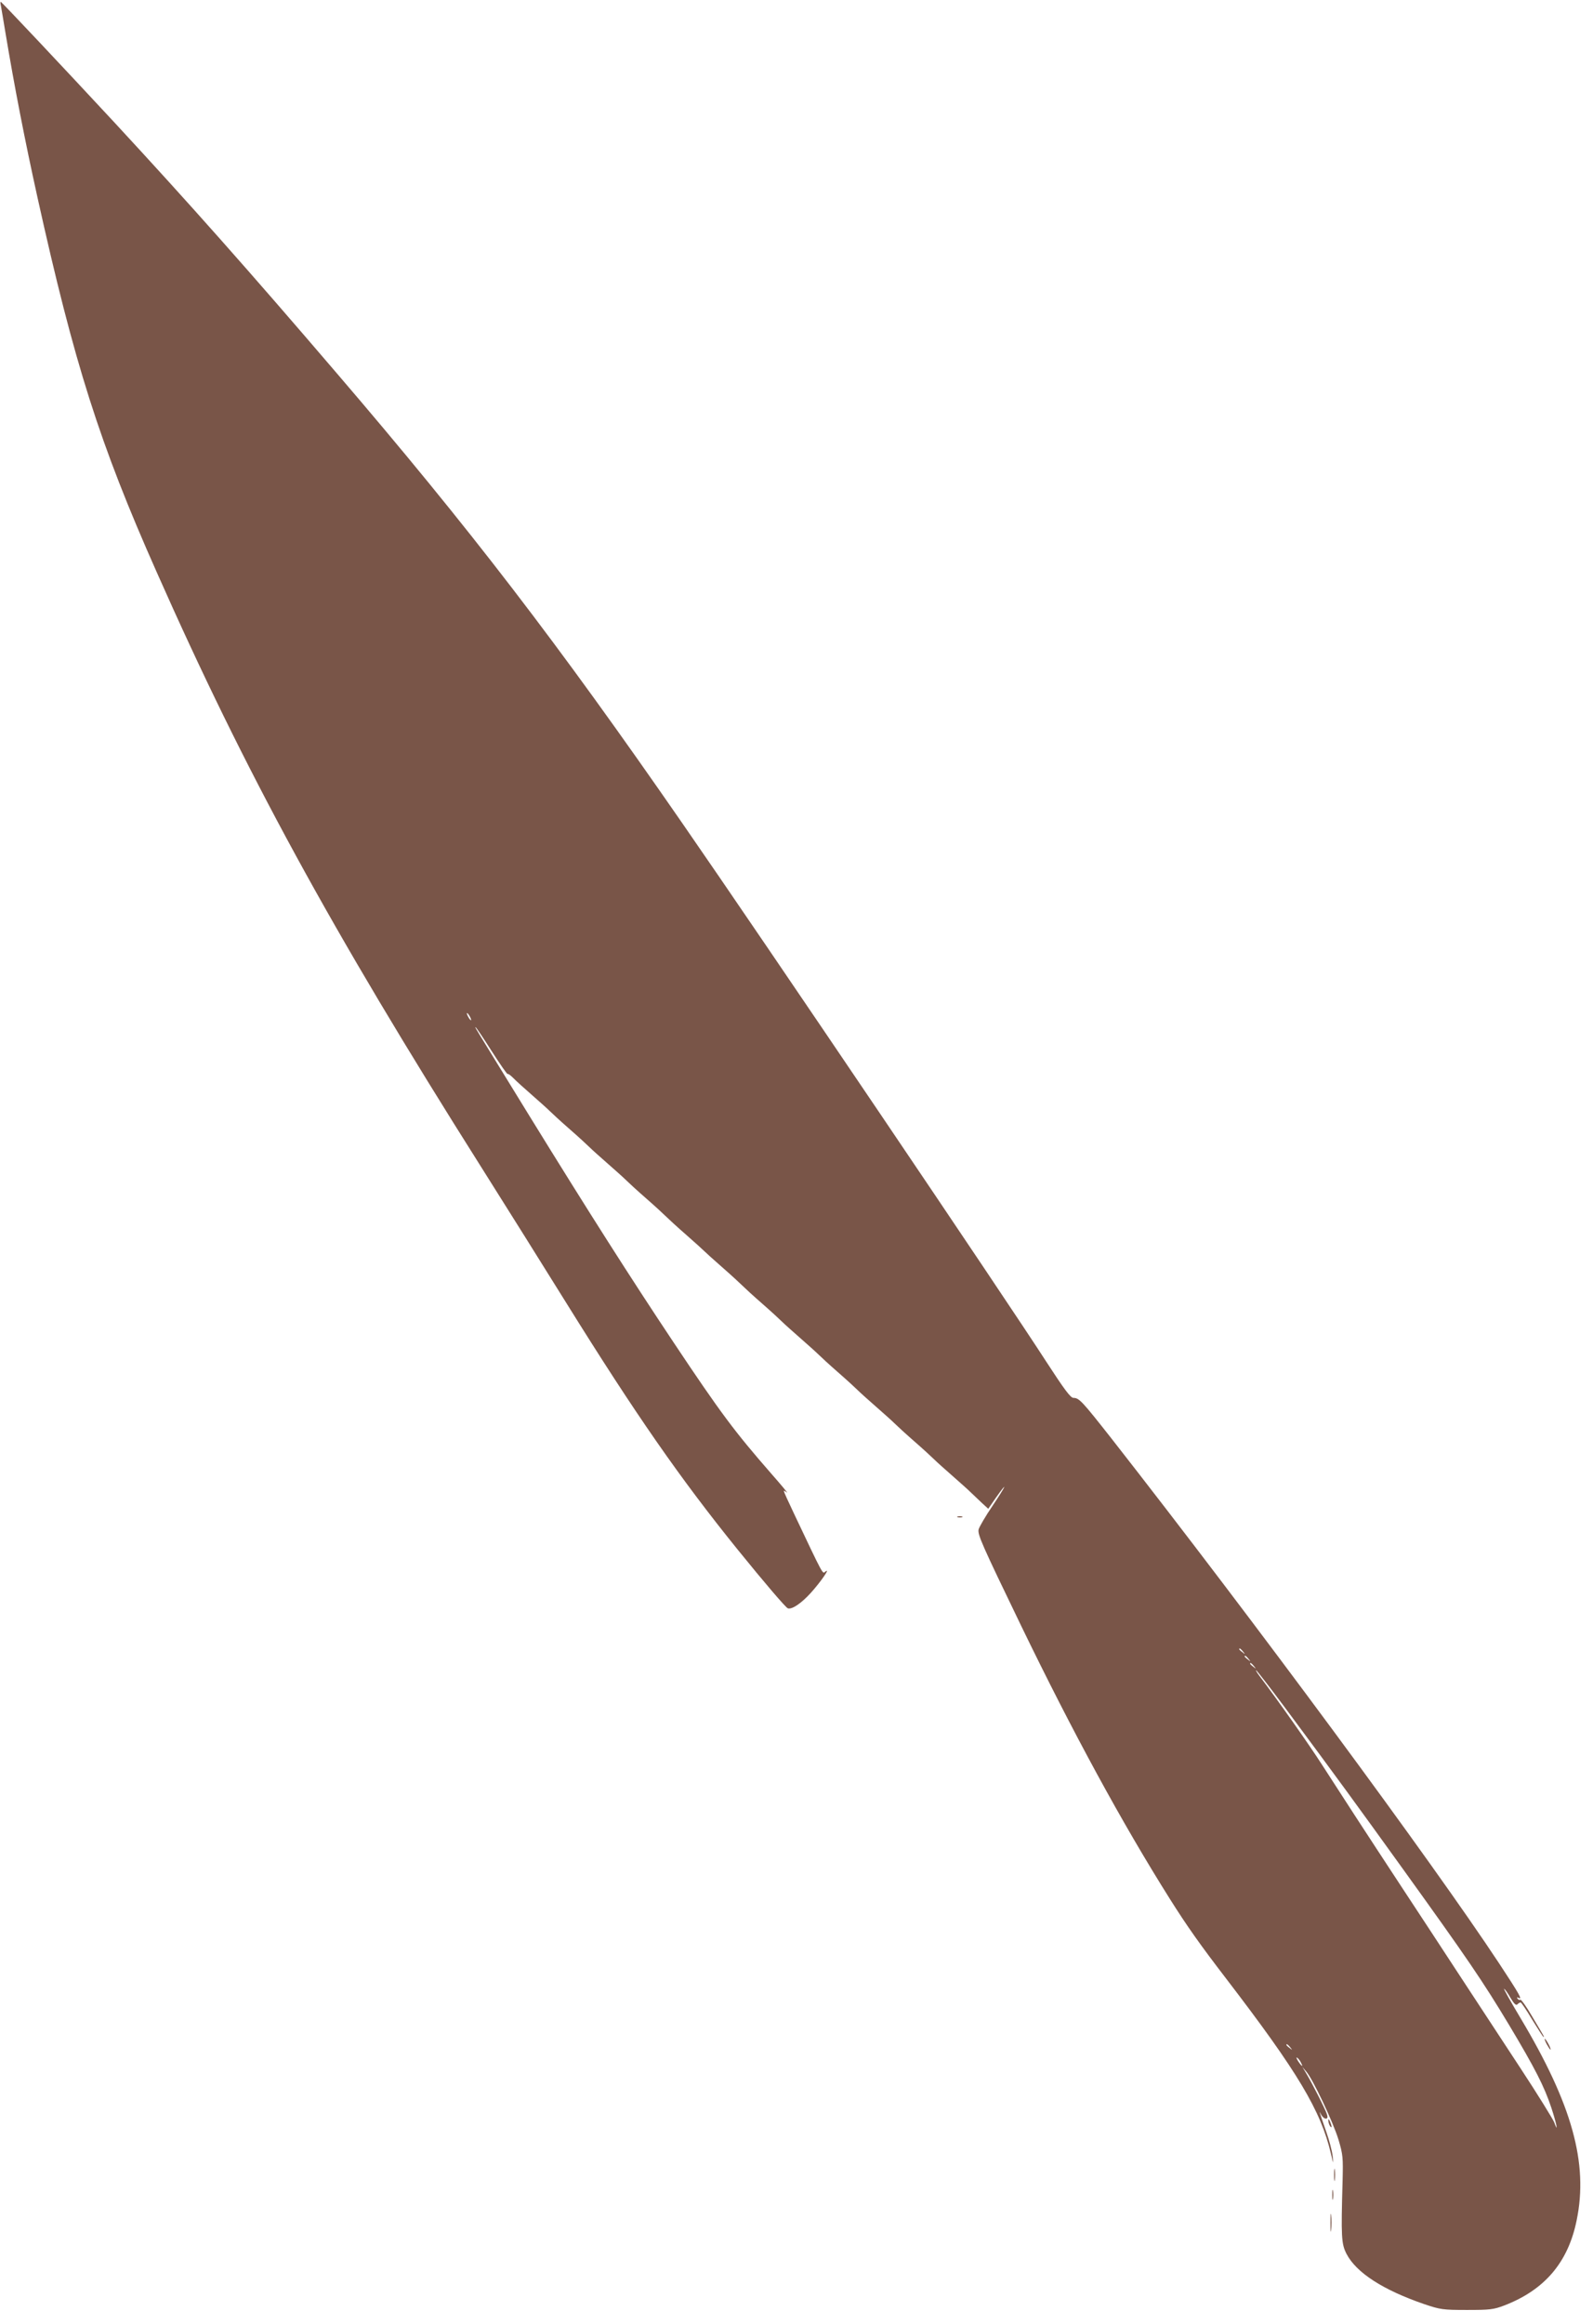 <?xml version="1.0" standalone="no"?>
<!DOCTYPE svg PUBLIC "-//W3C//DTD SVG 20010904//EN"
 "http://www.w3.org/TR/2001/REC-SVG-20010904/DTD/svg10.dtd">
<svg version="1.0" xmlns="http://www.w3.org/2000/svg"
 width="878pt" height="1280pt" viewBox="0 0 878 1280"
 preserveAspectRatio="xMidYMid meet">
<g transform="translate(0,1280) scale(0.1,-0.1)"
fill="#795548" stroke="none">
<path d="M5 12768 c2 -13 14 -79 25 -148 50 -300 106 -588 176 -905 204 -921
343 -1358 657 -2065 490 -1106 959 -1965 1787 -3275 135 -214 347 -552 470
-750 384 -617 629 -969 946 -1361 149 -184 264 -318 276 -323 22 -8 73 26 126
84 56 62 112 143 81 118 -16 -13 -7 -30 -173 320 -31 65 -56 120 -56 124 0 3
8 -1 17 -8 10 -8 -30 40 -88 106 -200 229 -278 333 -536 720 -240 360 -468
718 -793 1245 -340 553 -302 490 -297 490 2 0 42 -59 87 -130 46 -72 85 -128
88 -126 2 3 16 -7 31 -22 14 -15 60 -56 101 -92 41 -36 86 -76 100 -90 14 -14
63 -59 110 -100 47 -41 96 -86 110 -100 14 -14 59 -54 100 -90 41 -36 86 -76
100 -90 14 -14 63 -59 110 -100 47 -41 96 -86 110 -100 14 -14 63 -59 110
-100 47 -41 92 -82 100 -90 8 -8 53 -49 100 -90 47 -41 96 -86 110 -100 14
-14 63 -59 110 -100 47 -41 96 -86 110 -100 14 -14 59 -54 100 -90 41 -36 86
-76 100 -90 14 -14 63 -59 110 -100 47 -41 96 -86 110 -100 14 -14 59 -54 100
-90 41 -36 86 -76 100 -90 14 -14 63 -59 110 -100 47 -41 96 -86 110 -100 14
-14 59 -54 100 -90 41 -36 86 -76 100 -90 15 -14 42 -40 61 -58 l36 -33 42 61
c70 99 57 68 -18 -44 -39 -57 -73 -116 -77 -130 -7 -28 16 -80 235 -533 283
-584 555 -1084 819 -1503 95 -151 169 -255 311 -440 394 -514 521 -725 577
-965 14 -59 14 -59 9 -11 -3 27 -18 85 -34 130 -42 121 -43 125 -30 99 7 -13
18 -23 26 -23 10 0 12 6 7 23 -8 27 -85 178 -115 227 l-21 35 21 -25 c37 -42
149 -280 178 -375 25 -83 26 -101 23 -225 -9 -313 -7 -350 22 -406 54 -103
201 -198 428 -276 89 -30 103 -32 235 -32 127 0 146 2 207 25 222 86 351 237
398 469 65 314 -25 638 -309 1113 -55 92 -96 165 -91 162 6 -3 22 -26 36 -51
19 -32 30 -42 37 -35 6 6 14 11 18 11 4 0 33 -43 64 -95 32 -52 60 -95 62 -95
5 0 9 -7 -62 112 -31 54 -61 95 -65 93 -5 -3 -12 0 -16 6 -4 8 -3 9 4 5 27
-16 6 20 -106 190 -374 566 -1350 1886 -2135 2889 -163 207 -179 225 -211 225
-16 1 -49 45 -151 202 -212 329 -1552 2311 -2004 2963 -686 991 -1174 1627
-1904 2478 -488 570 -815 938 -1226 1382 -276 297 -622 665 -627 665 -2 0 -2
-10 1 -22z m2585 -5568 c6 -11 8 -20 6 -20 -3 0 -10 9 -16 20 -6 11 -8 20 -6
20 3 0 10 -9 16 -20z m4261 -3497 c13 -16 12 -17 -3 -4 -10 7 -18 15 -18 17 0
8 8 3 21 -13z m30 -40 c13 -16 12 -17 -3 -4 -10 7 -18 15 -18 17 0 8 8 3 21
-13z m30 -40 c13 -16 12 -17 -3 -4 -10 7 -18 15 -18 17 0 8 8 3 21 -13z m172
-230 c297 -400 385 -521 653 -893 349 -485 436 -612 582 -855 143 -239 193
-337 232 -454 29 -87 41 -150 16 -81 -8 19 -90 152 -184 295 -94 143 -244 372
-334 509 -90 137 -230 352 -313 477 -215 327 -357 546 -449 689 -67 105 -251
366 -344 488 -13 17 -22 32 -19 32 3 0 75 -93 160 -207z m28 -1870 c13 -16 12
-17 -3 -4 -10 7 -18 15 -18 17 0 8 8 3 21 -13z m59 -84 c15 -28 5 -23 -15 7
-9 15 -12 23 -6 20 6 -4 16 -16 21 -27z"/>
<path d="M5278 4443 c6 -2 18 -2 25 0 6 3 1 5 -13 5 -14 0 -19 -2 -12 -5z"/>
<path d="M8525 1540 c9 -16 18 -30 21 -30 2 0 -2 14 -11 30 -9 17 -18 30 -21
30 -2 0 2 -13 11 -30z"/>
<path d="M7321 1120 c0 -8 4 -22 9 -30 12 -18 12 -2 0 25 -6 13 -9 15 -9 5z"/>
<path d="M7353 820 c0 -30 2 -43 4 -27 2 15 2 39 0 55 -2 15 -4 2 -4 -28z"/>
<path d="M7343 710 c0 -25 2 -35 4 -22 2 12 2 32 0 45 -2 12 -4 2 -4 -23z"/>
<path d="M7333 555 c0 -44 2 -61 4 -37 2 23 2 59 0 80 -2 20 -4 1 -4 -43z"/>
</g>
</svg>
